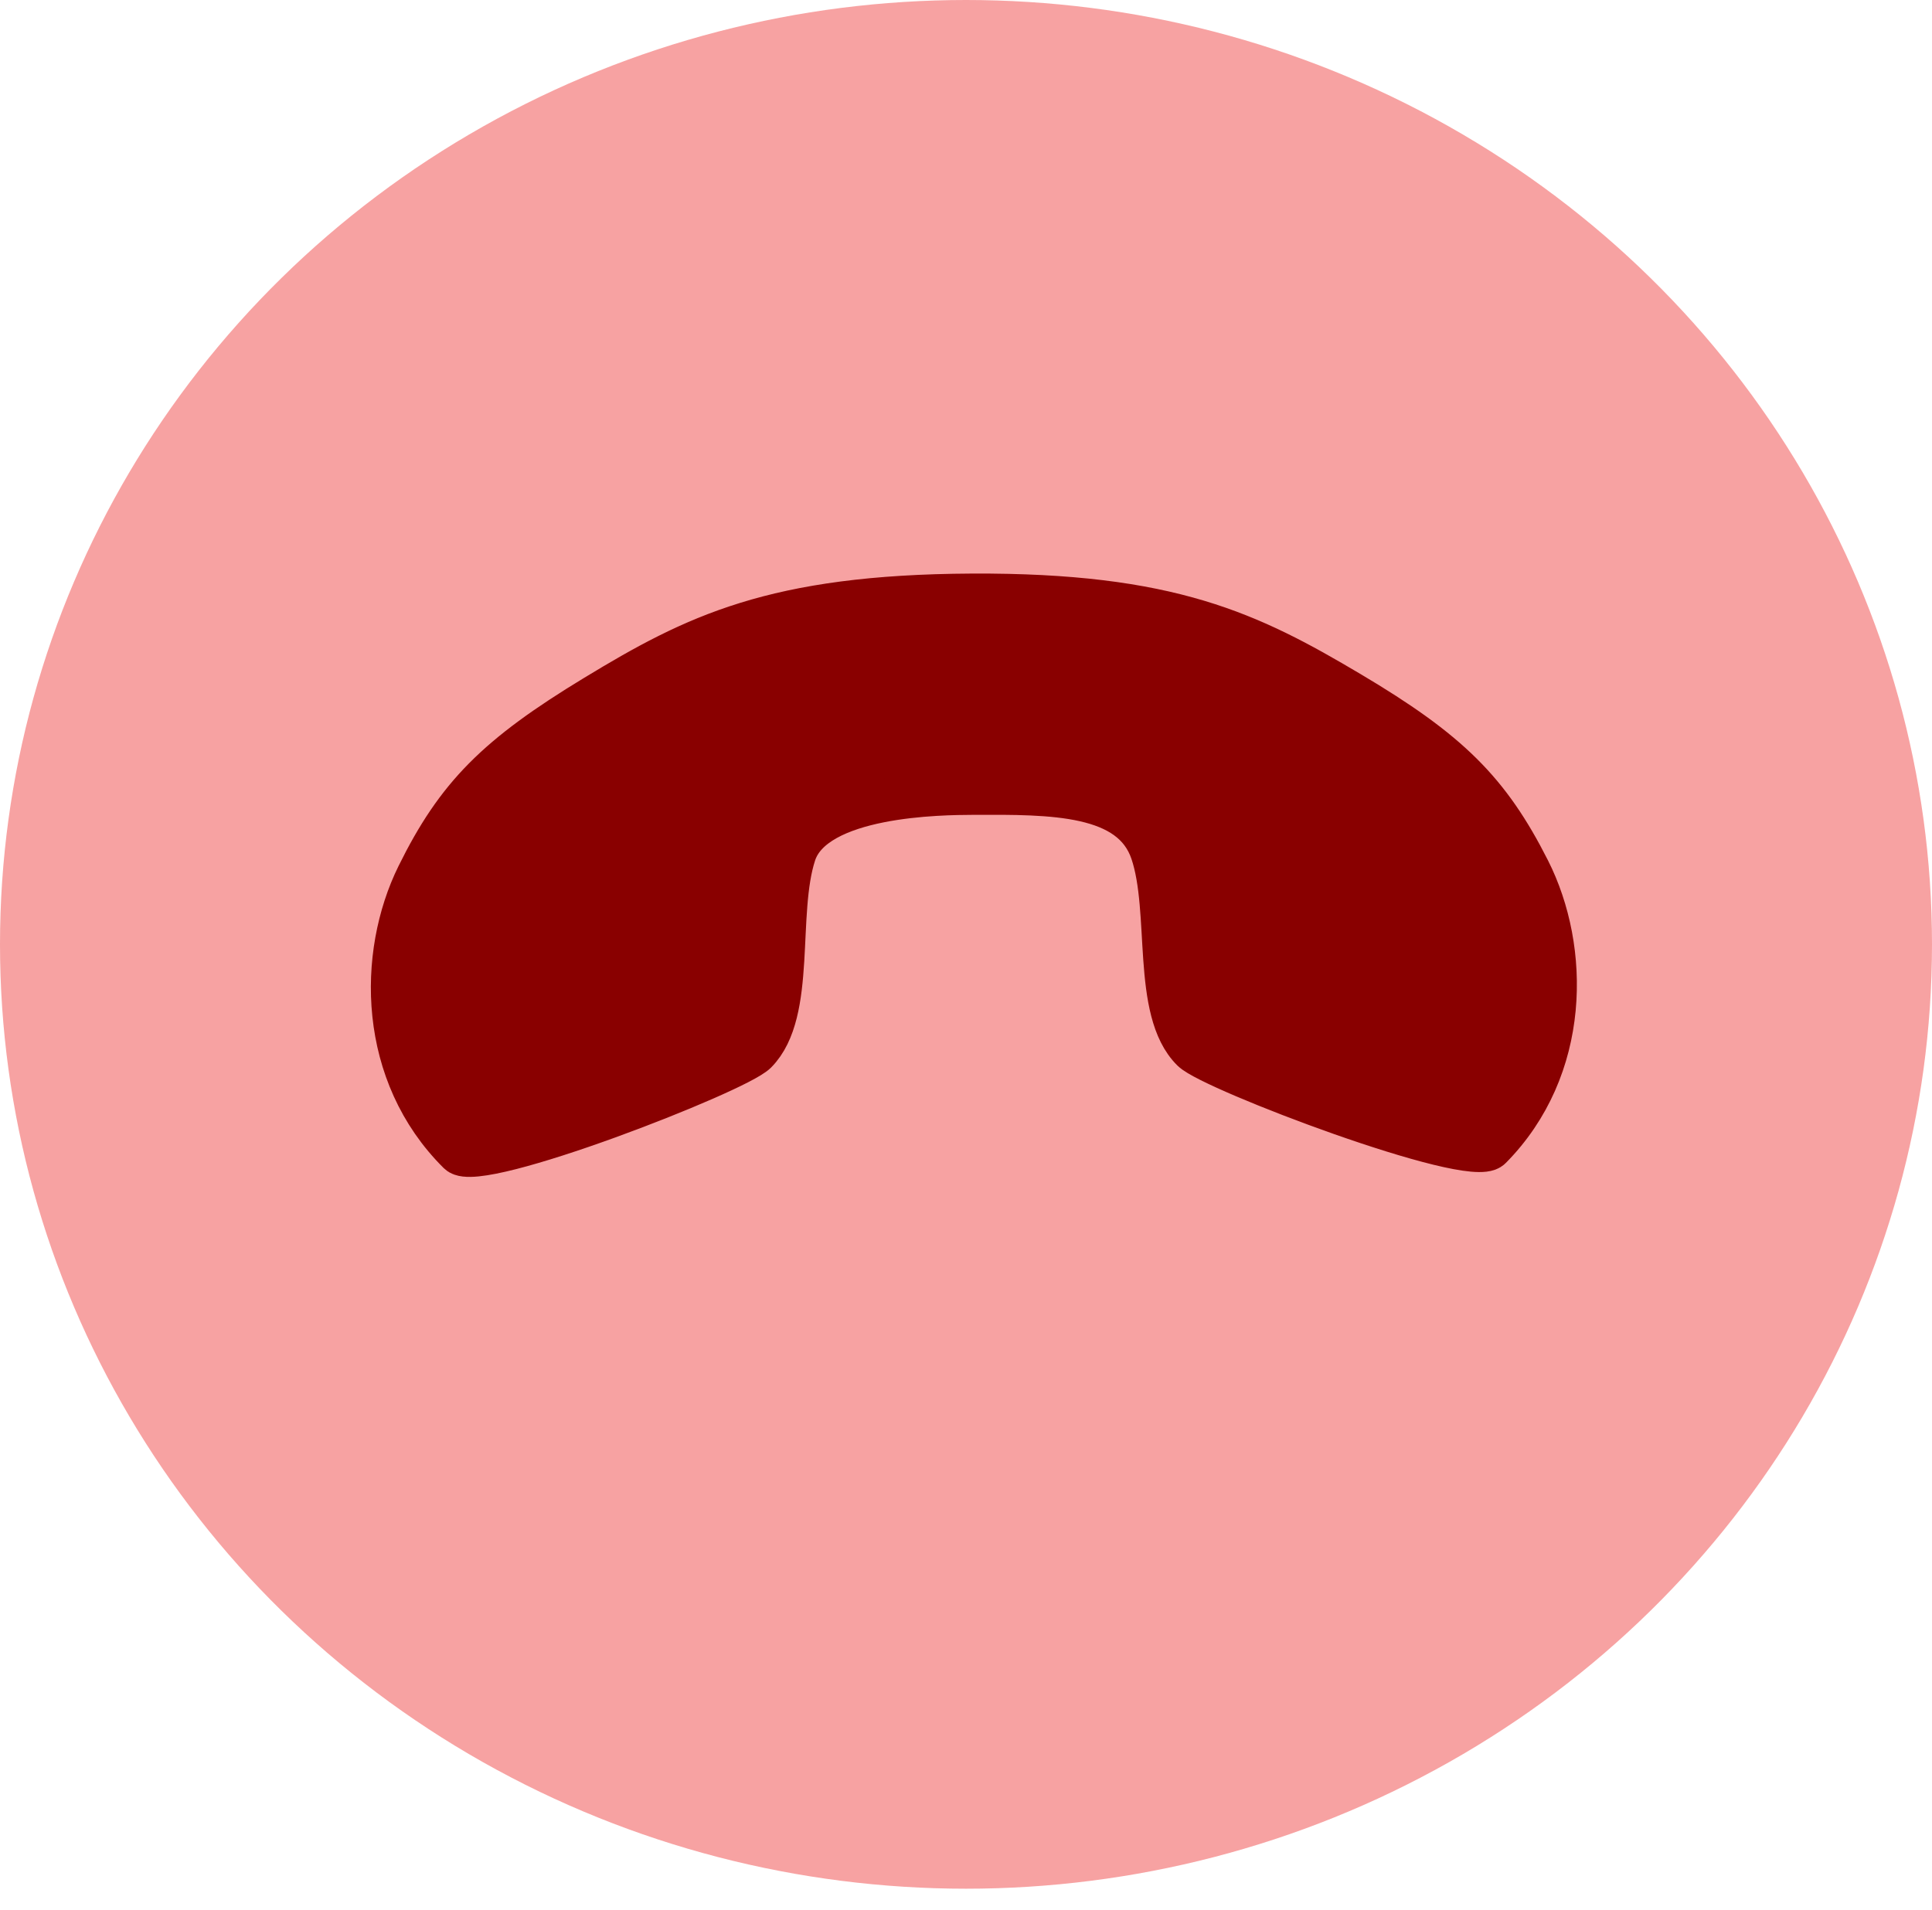 <svg width="90" height="89" viewBox="0 0 90 89" fill="none" xmlns="http://www.w3.org/2000/svg">
<ellipse cx="45" cy="44" rx="45" ry="44" fill="#F7A2A2"/>
<g clip-path="url(#clip0_11_19)">
<path d="M69.432 53.486C68.512 54.414 56.476 49.851 55.547 48.931C53.69 47.092 54.592 42.467 53.655 39.699C52.717 36.931 49.02 36.948 45.324 36.966C43.882 36.973 37.931 37.002 37.02 39.779C36.109 42.555 37.055 47.172 35.216 49.029C34.296 49.957 22.304 54.636 21.376 53.716C17.661 50.037 17.635 44.492 19.465 40.787C21.296 37.081 23.135 35.224 27.743 32.43C32.35 29.635 36.038 27.769 45.279 27.724C54.521 27.68 58.227 29.511 62.861 32.261C67.495 35.011 69.352 36.851 71.218 40.538C73.084 44.226 73.111 49.771 69.432 53.486Z" fill="#890000" stroke="#890000" stroke-width="2" stroke-linecap="round" stroke-linejoin="round"/>
</g>
<defs>
<clipPath id="clip0_11_19">
<rect width="62.734" height="62.734" fill="white" transform="translate(89.719 44.147) rotate(134.725)"/>
</clipPath>
</defs>
</svg>
